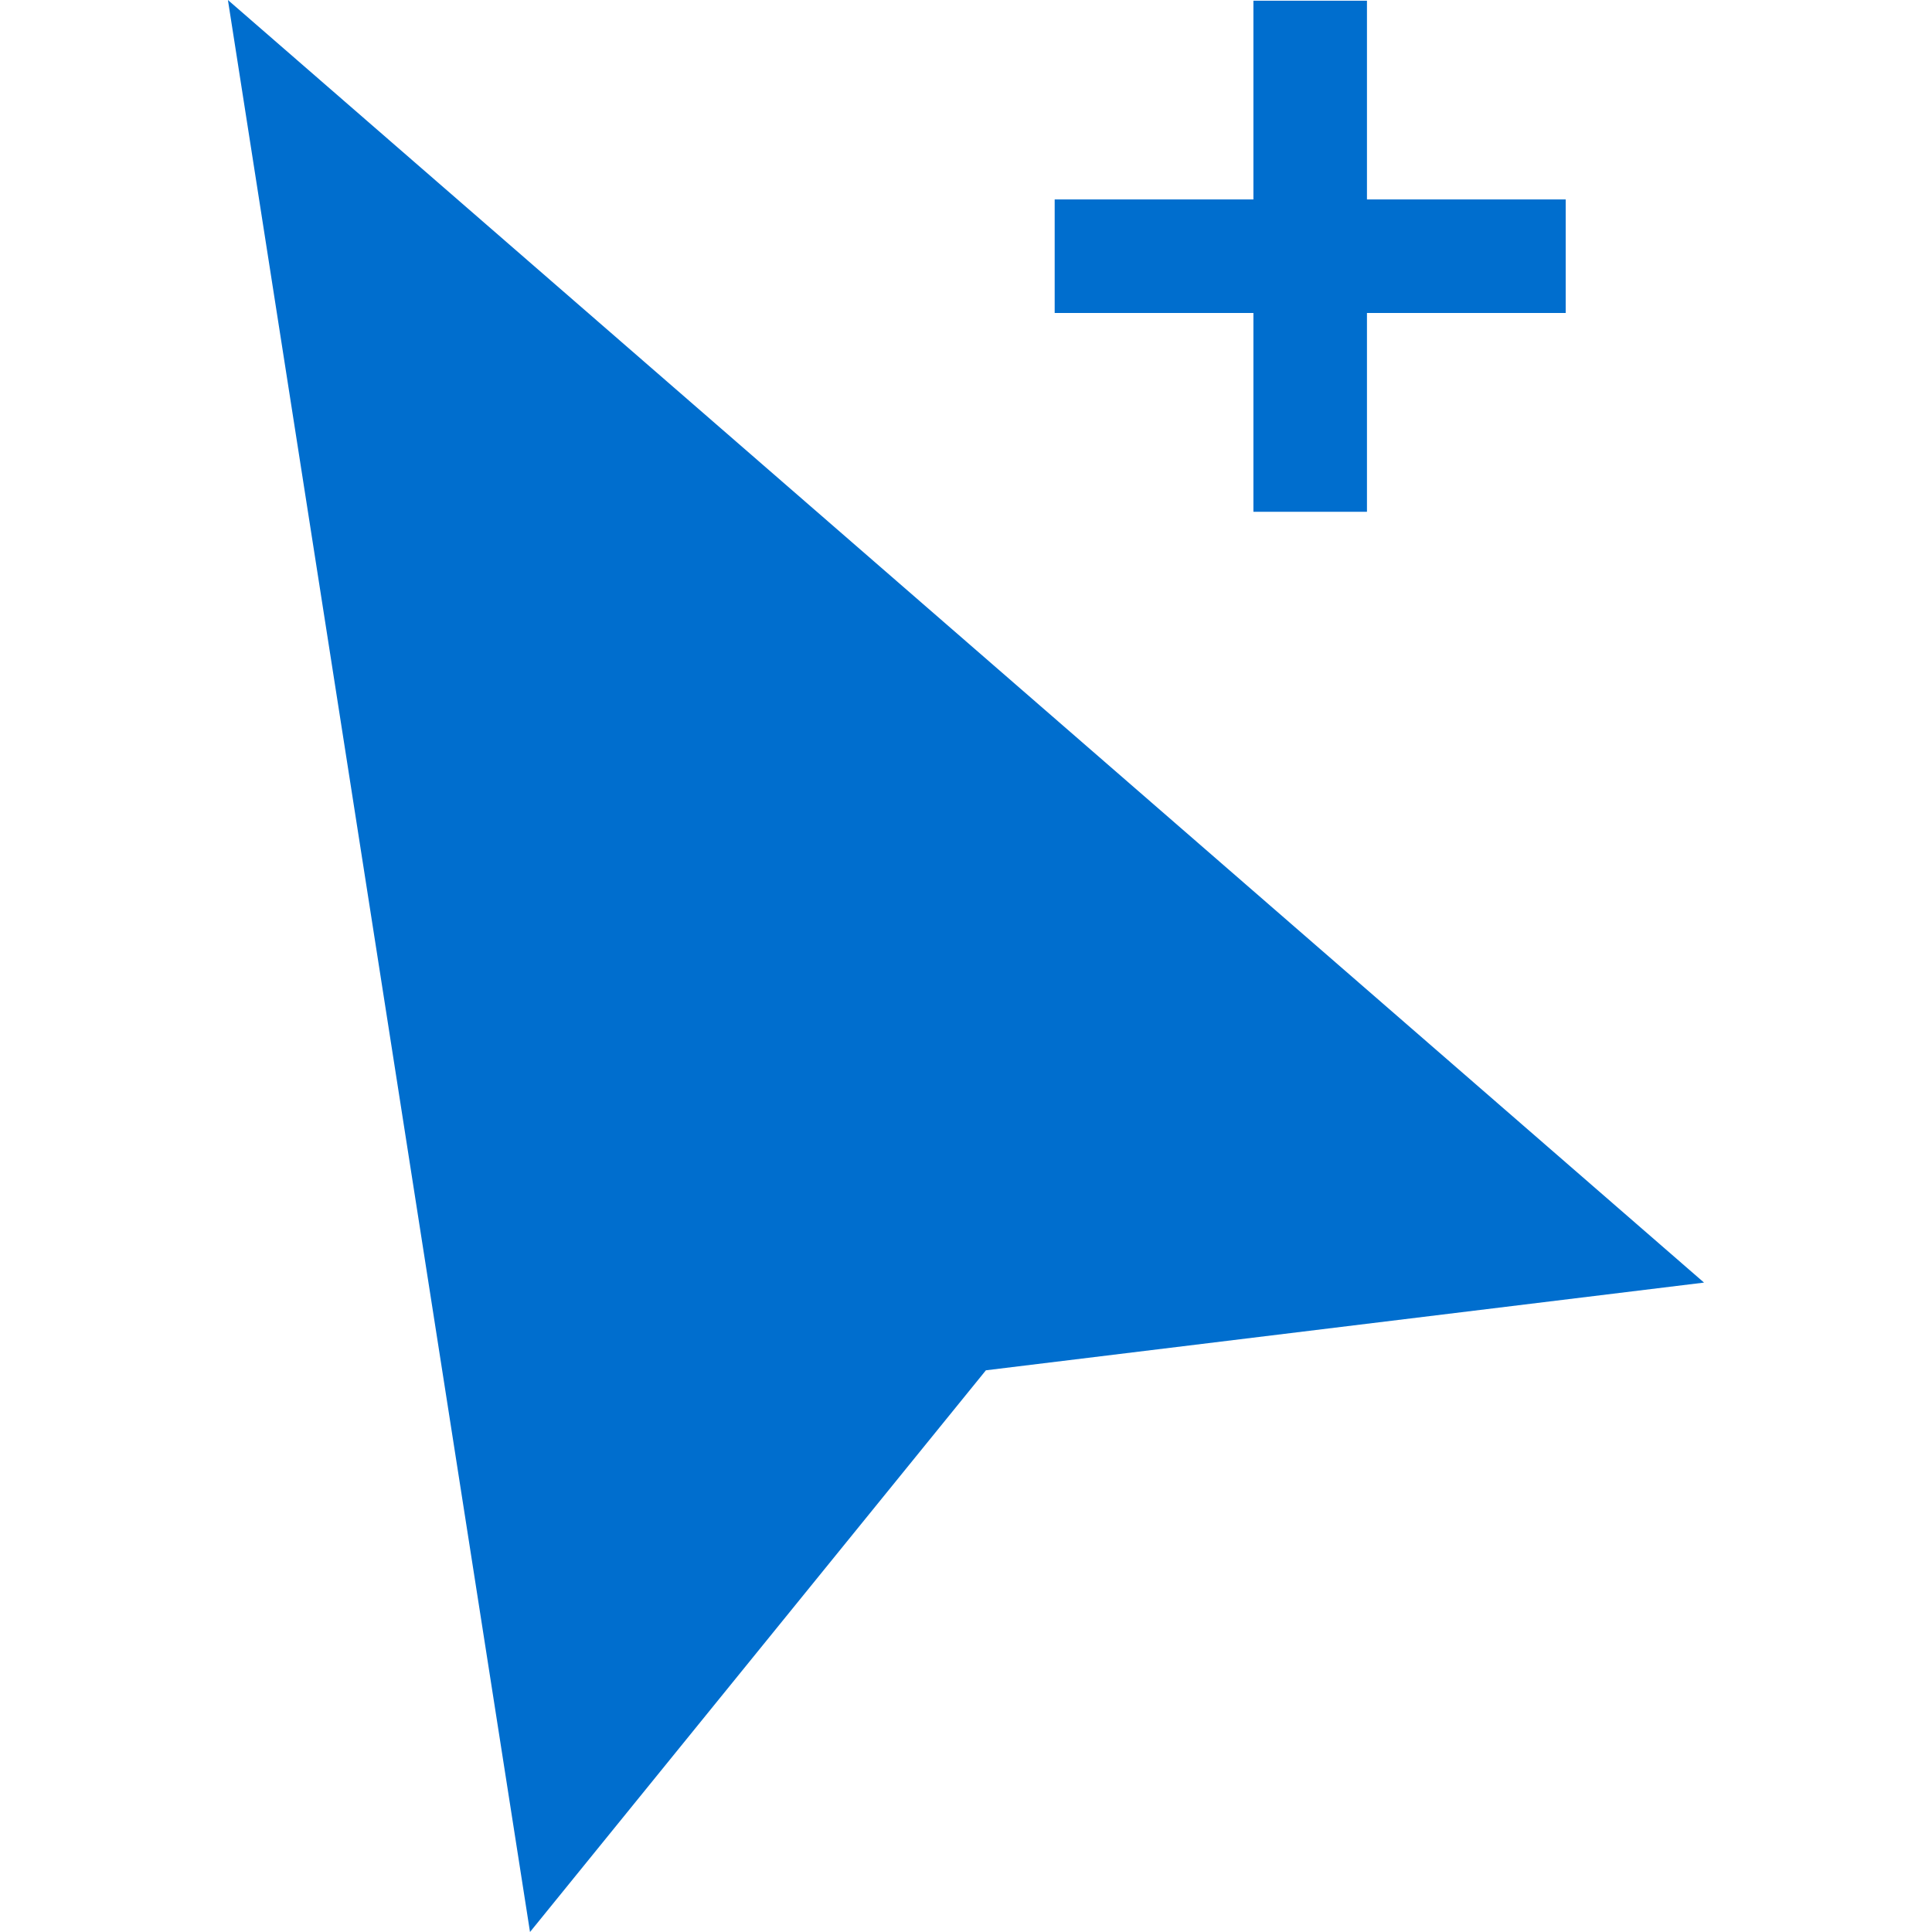 <?xml version="1.0" encoding="UTF-8"?> <svg xmlns="http://www.w3.org/2000/svg" width="30" height="30" viewBox="0 0 30 30" fill="none"> <path d="M3.539 0L8.23 30L15.309 21.278L26.46 19.916L3.539 0Z" fill="#006ECE"></path> <path d="M19.463 7.947H21.226V4.86H24.312V3.097H21.226V0.011H19.463V3.097H16.377V4.86H19.463V7.947Z" fill="#006ECE"></path> </svg> 